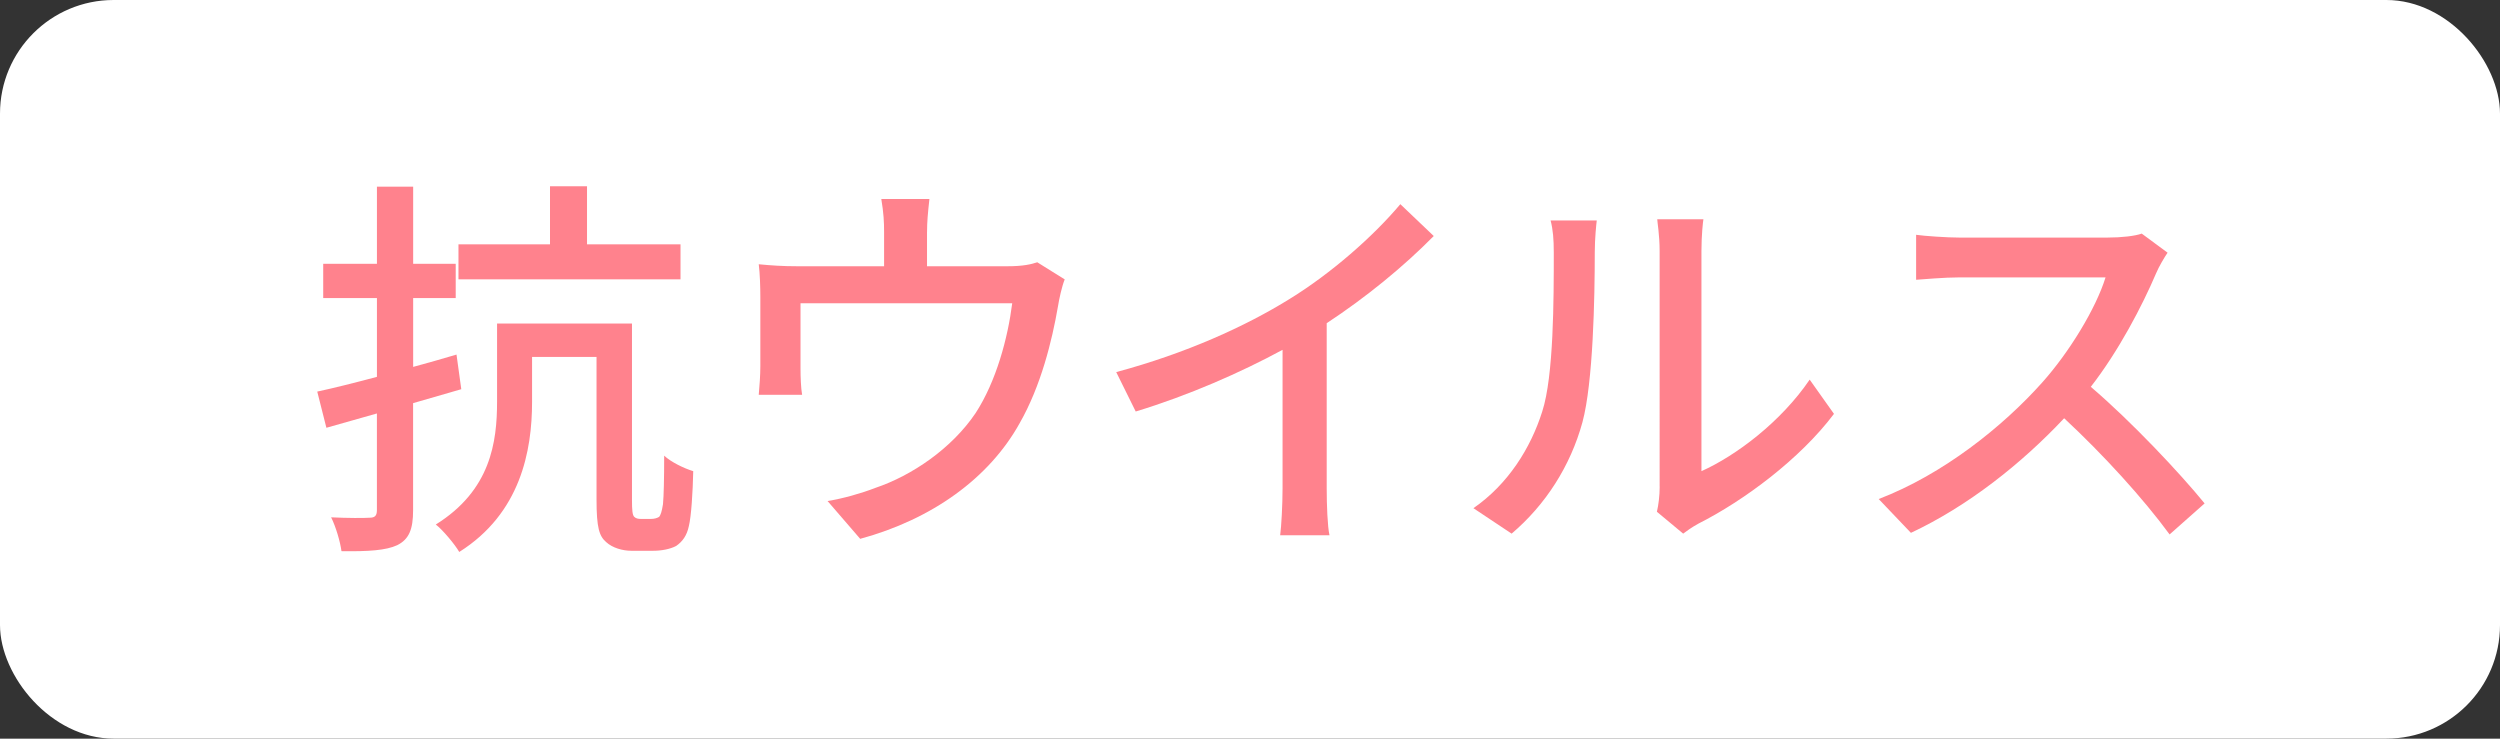 <?xml version="1.0" encoding="UTF-8"?><svg id="_レイヤー_2" xmlns="http://www.w3.org/2000/svg" width="88" height="26" viewBox="0 0 88 26"><rect x="0" y="0" width="88" height="26" fill="#333333" stroke="none"/><g id="layout"><g><rect width="88" height="26" rx="4" ry="4" style="fill:#fff;"/><g><path d="M14.541,14.19v3.768c0,.673-.141,1.023-.56,1.233-.393,.182-1.009,.224-1.961,.21-.042-.322-.196-.855-.364-1.191,.588,.028,1.162,.028,1.345,.014,.182,0,.266-.056,.266-.267v-3.403l-1.778,.504-.322-1.274c.588-.126,1.316-.309,2.101-.519v-2.773h-1.891v-1.205h1.891v-2.717h1.275v2.717h1.498v1.205h-1.498v2.423c.504-.14,1.022-.28,1.526-.434l.168,1.219-1.694,.49Zm8.376,4.076c.112,0,.21-.028,.28-.07,.056-.056,.098-.182,.14-.448,.028-.294,.042-.91,.042-1.709,.238,.225,.701,.448,1.023,.546-.015,.729-.07,1.597-.154,1.933-.07,.336-.225,.546-.448,.7-.21,.112-.519,.169-.799,.169h-.784c-.294,0-.658-.098-.883-.308-.238-.21-.336-.49-.336-1.499v-5.015h-2.269v1.583c0,1.723-.406,3.922-2.563,5.281-.153-.266-.588-.785-.826-.966,1.934-1.205,2.157-2.9,2.157-4.329v-2.746h4.749v6.22c0,.336,.014,.532,.084,.588,.056,.056,.14,.07,.224,.07h.364Zm1.036-8.433h-7.815v-1.232h3.222v-2.045h1.303v2.045h3.291v1.232Z" style="fill:#ff828d;"/><path d="M32.631,8.167v1.205h2.83c.56,0,.84-.07,1.051-.14l.966,.603c-.098,.238-.196,.686-.238,.952-.21,1.219-.602,2.802-1.345,4.104-1.078,1.947-3.096,3.39-5.616,4.076l-1.149-1.331c.533-.085,1.177-.266,1.682-.462,1.288-.434,2.689-1.387,3.529-2.633,.729-1.121,1.135-2.647,1.289-3.866h-7.452v2.297c0,.28,.014,.686,.056,.924h-1.526c.028-.294,.056-.7,.056-1.008v-2.451c0-.309-.014-.812-.056-1.135,.435,.042,.841,.07,1.358,.07h3.054v-1.205c0-.35-.014-.658-.098-1.163h1.694c-.056,.504-.084,.812-.084,1.163Z" style="fill:#ff828d;"/><path d="M45.398,10.521c1.457-.896,2.941-2.199,3.894-3.334l1.176,1.121c-1.065,1.079-2.381,2.157-3.768,3.068v5.813c0,.574,.028,1.345,.098,1.653h-1.736c.042-.308,.084-1.079,.084-1.653v-4.875c-1.471,.798-3.32,1.61-5.169,2.171l-.686-1.387c2.451-.658,4.553-1.611,6.107-2.577Z" style="fill:#ff828d;"/><path d="M54.287,14.484c.406-1.247,.406-3.978,.406-5.589,0-.477-.028-.812-.112-1.135h1.625c-.014,.112-.07,.63-.07,1.121,0,1.597-.056,4.581-.434,5.981-.421,1.541-1.303,2.914-2.493,3.922l-1.345-.896c1.218-.84,2.017-2.115,2.423-3.404Zm4.132,2.647V8.839c0-.574-.084-1.037-.084-1.121h1.625c-.014,.084-.069,.546-.069,1.121v7.746c1.218-.546,2.801-1.737,3.81-3.222l.855,1.205c-1.19,1.583-3.166,3.054-4.776,3.866-.252,.14-.421,.266-.532,.35l-.925-.77c.056-.238,.098-.56,.098-.883Z" style="fill:#ff828d;"/><path d="M75.893,9.624c-.49,1.148-1.316,2.731-2.297,3.992,1.442,1.232,3.138,3.039,4.006,4.104l-1.232,1.092c-.925-1.261-2.325-2.801-3.712-4.09-1.499,1.597-3.39,3.096-5.394,4.034l-1.134-1.19c2.269-.869,4.37-2.55,5.757-4.104,.952-1.065,1.891-2.606,2.228-3.698h-5.142c-.546,0-1.303,.07-1.526,.084v-1.583c.28,.042,1.093,.098,1.526,.098h5.197c.519,0,.981-.056,1.219-.14l.91,.672c-.098,.14-.308,.49-.406,.729Z" style="fill:#ff828d;"/></g></g></g></svg>
